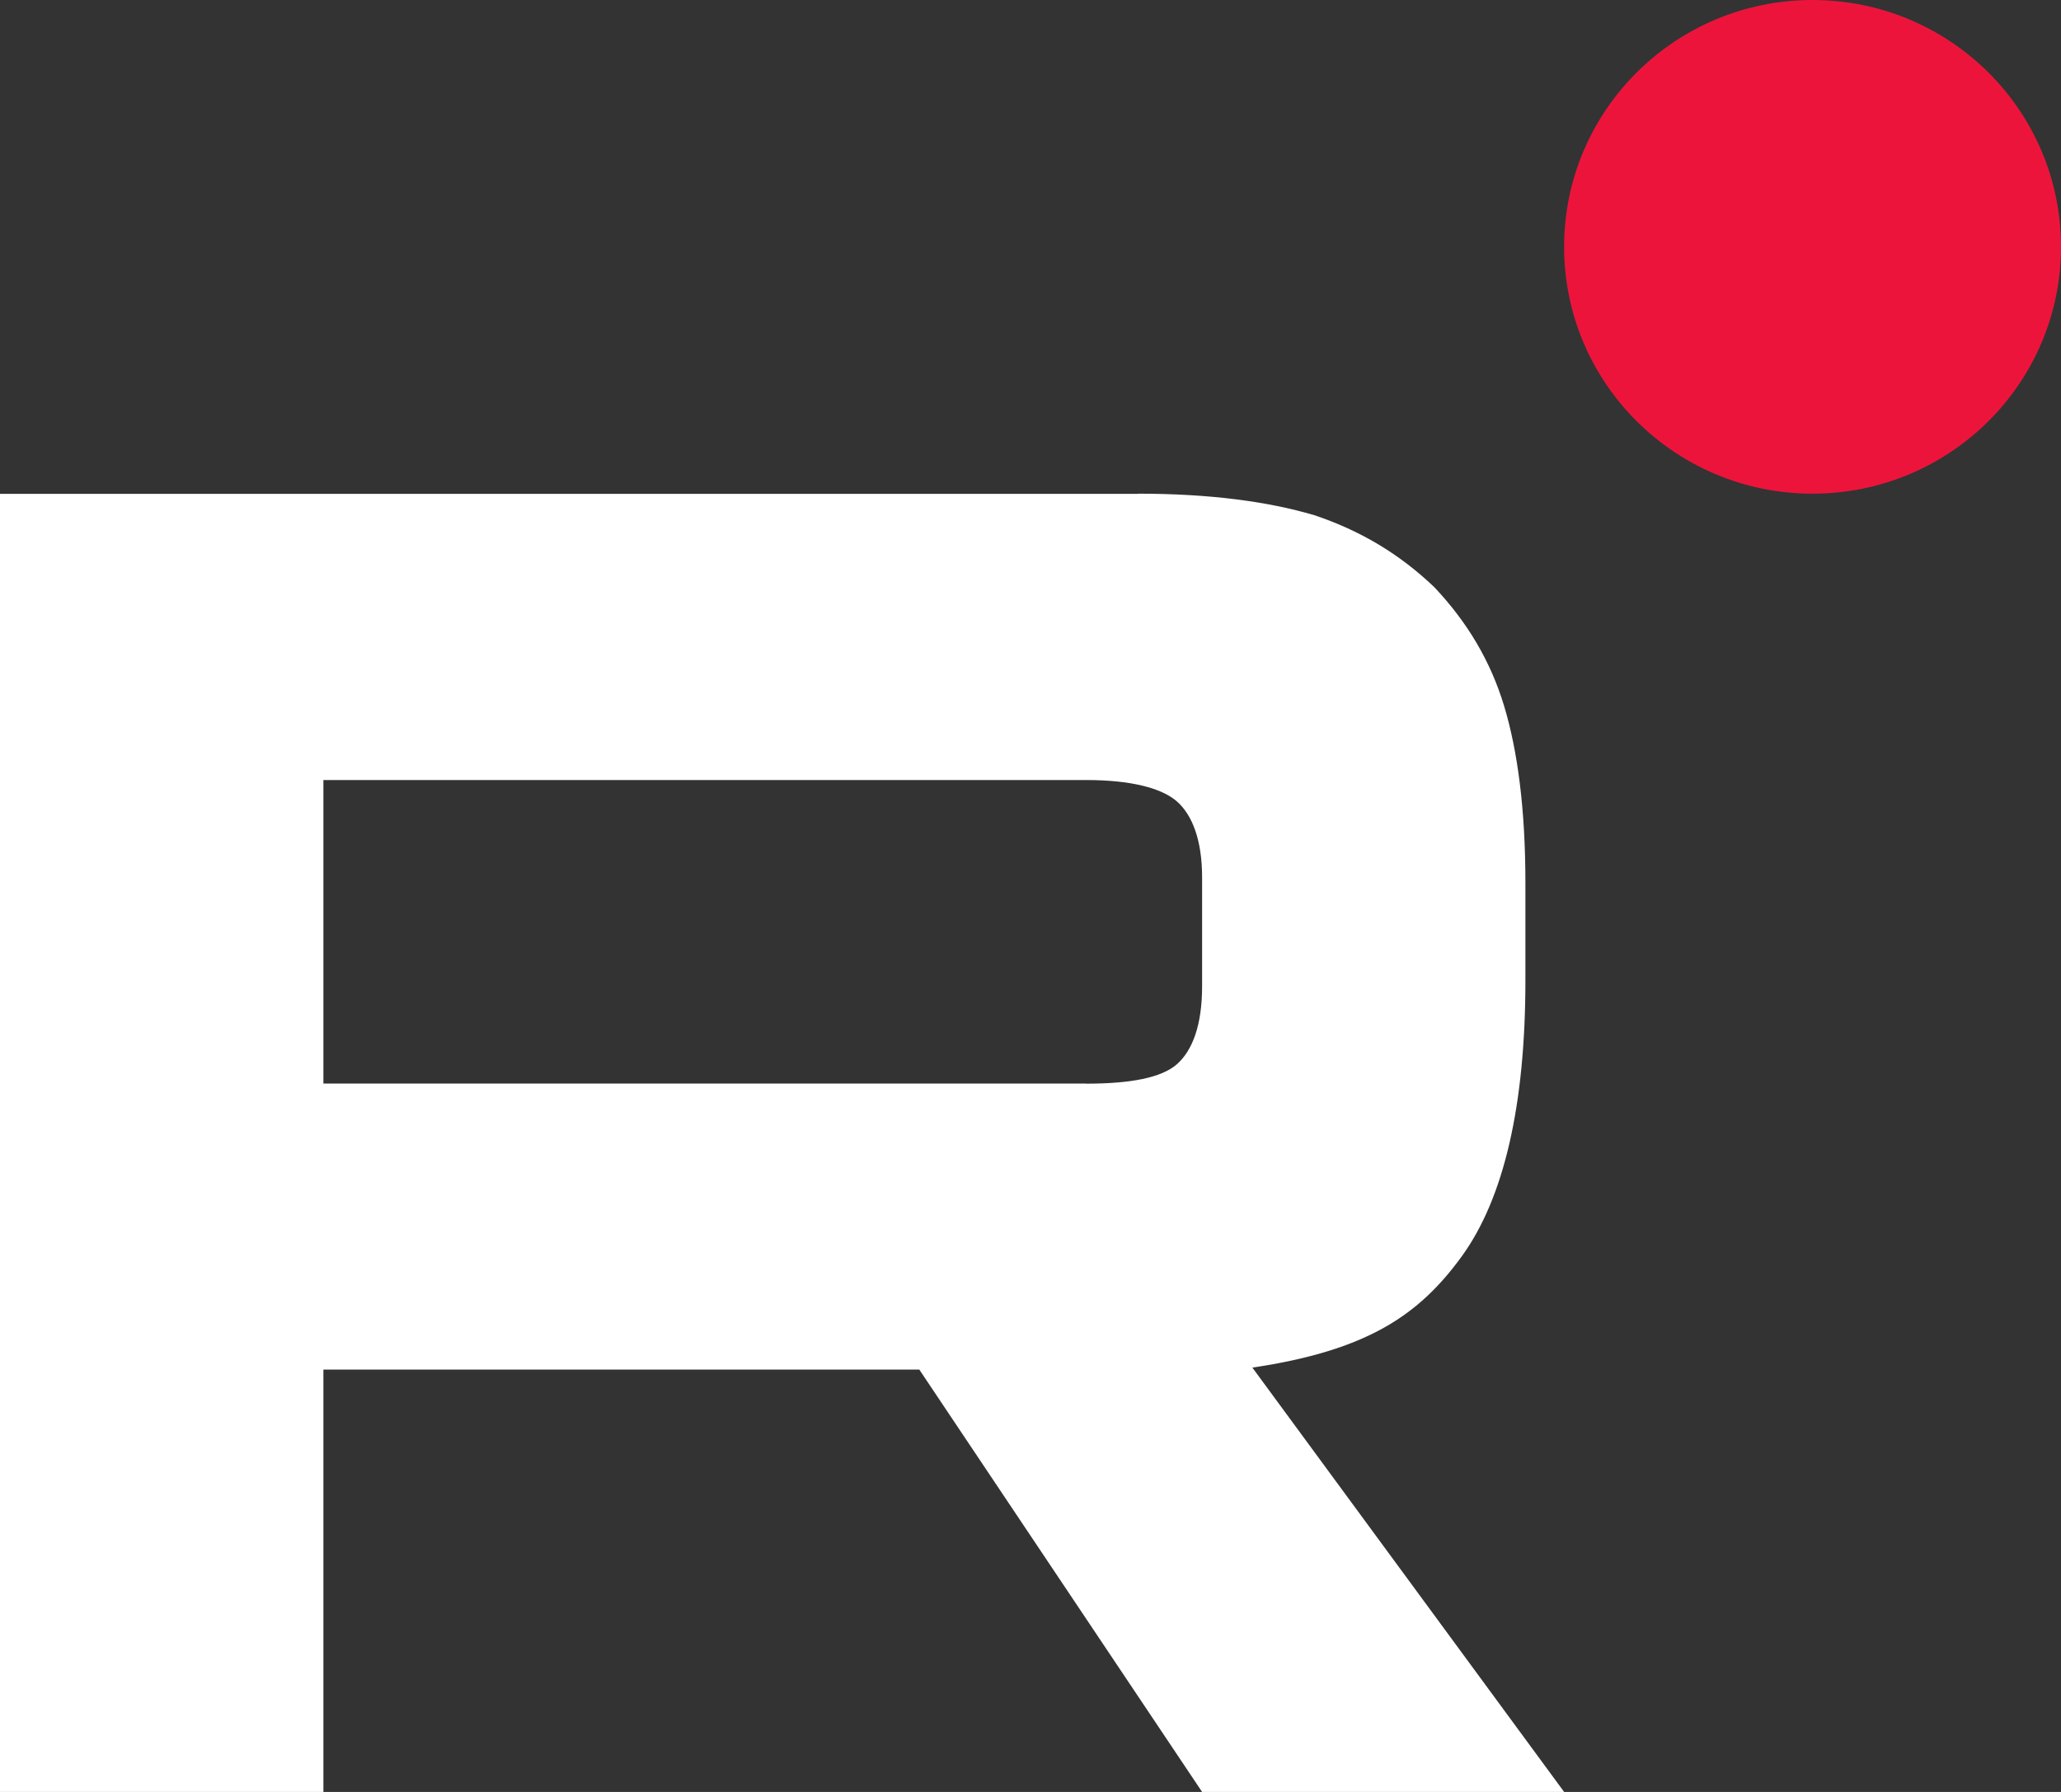 <?xml version="1.0" encoding="UTF-8"?> <svg xmlns="http://www.w3.org/2000/svg" width="23" height="20" viewBox="0 0 23 20" fill="none"><rect x="0" y="0" width="23" height="20" fill="#333333" stroke="none"/><g clip-path="url(#clip0_179_82)"><path d="M12.117 12.094H3.609V8.706H12.117C12.615 8.706 12.96 8.793 13.134 8.945C13.307 9.097 13.415 9.38 13.415 9.792V11.008C13.415 11.443 13.307 11.725 13.134 11.878C12.96 12.03 12.615 12.095 12.117 12.095V12.094ZM12.701 5.512H0V20H3.609V15.286H10.259L13.415 20H17.455L13.976 15.264C15.259 15.073 15.835 14.678 16.31 14.026C16.785 13.374 17.023 12.332 17.023 10.941V9.854C17.023 9.03 16.936 8.378 16.785 7.878C16.634 7.379 16.375 6.944 16.007 6.554C15.619 6.184 15.186 5.924 14.667 5.75C14.148 5.597 13.5 5.51 12.701 5.51V5.512Z" fill="white"></path><path d="M20.227 5.51C21.759 5.51 23 4.277 23 2.755C23 1.234 21.759 0 20.227 0C18.696 0 17.455 1.234 17.455 2.755C17.455 4.277 18.696 5.51 20.227 5.51Z" fill="#ED143B"></path></g><defs><clipPath id="clip0_179_82"><rect width="23" height="20" fill="white"></rect></clipPath></defs></svg> 